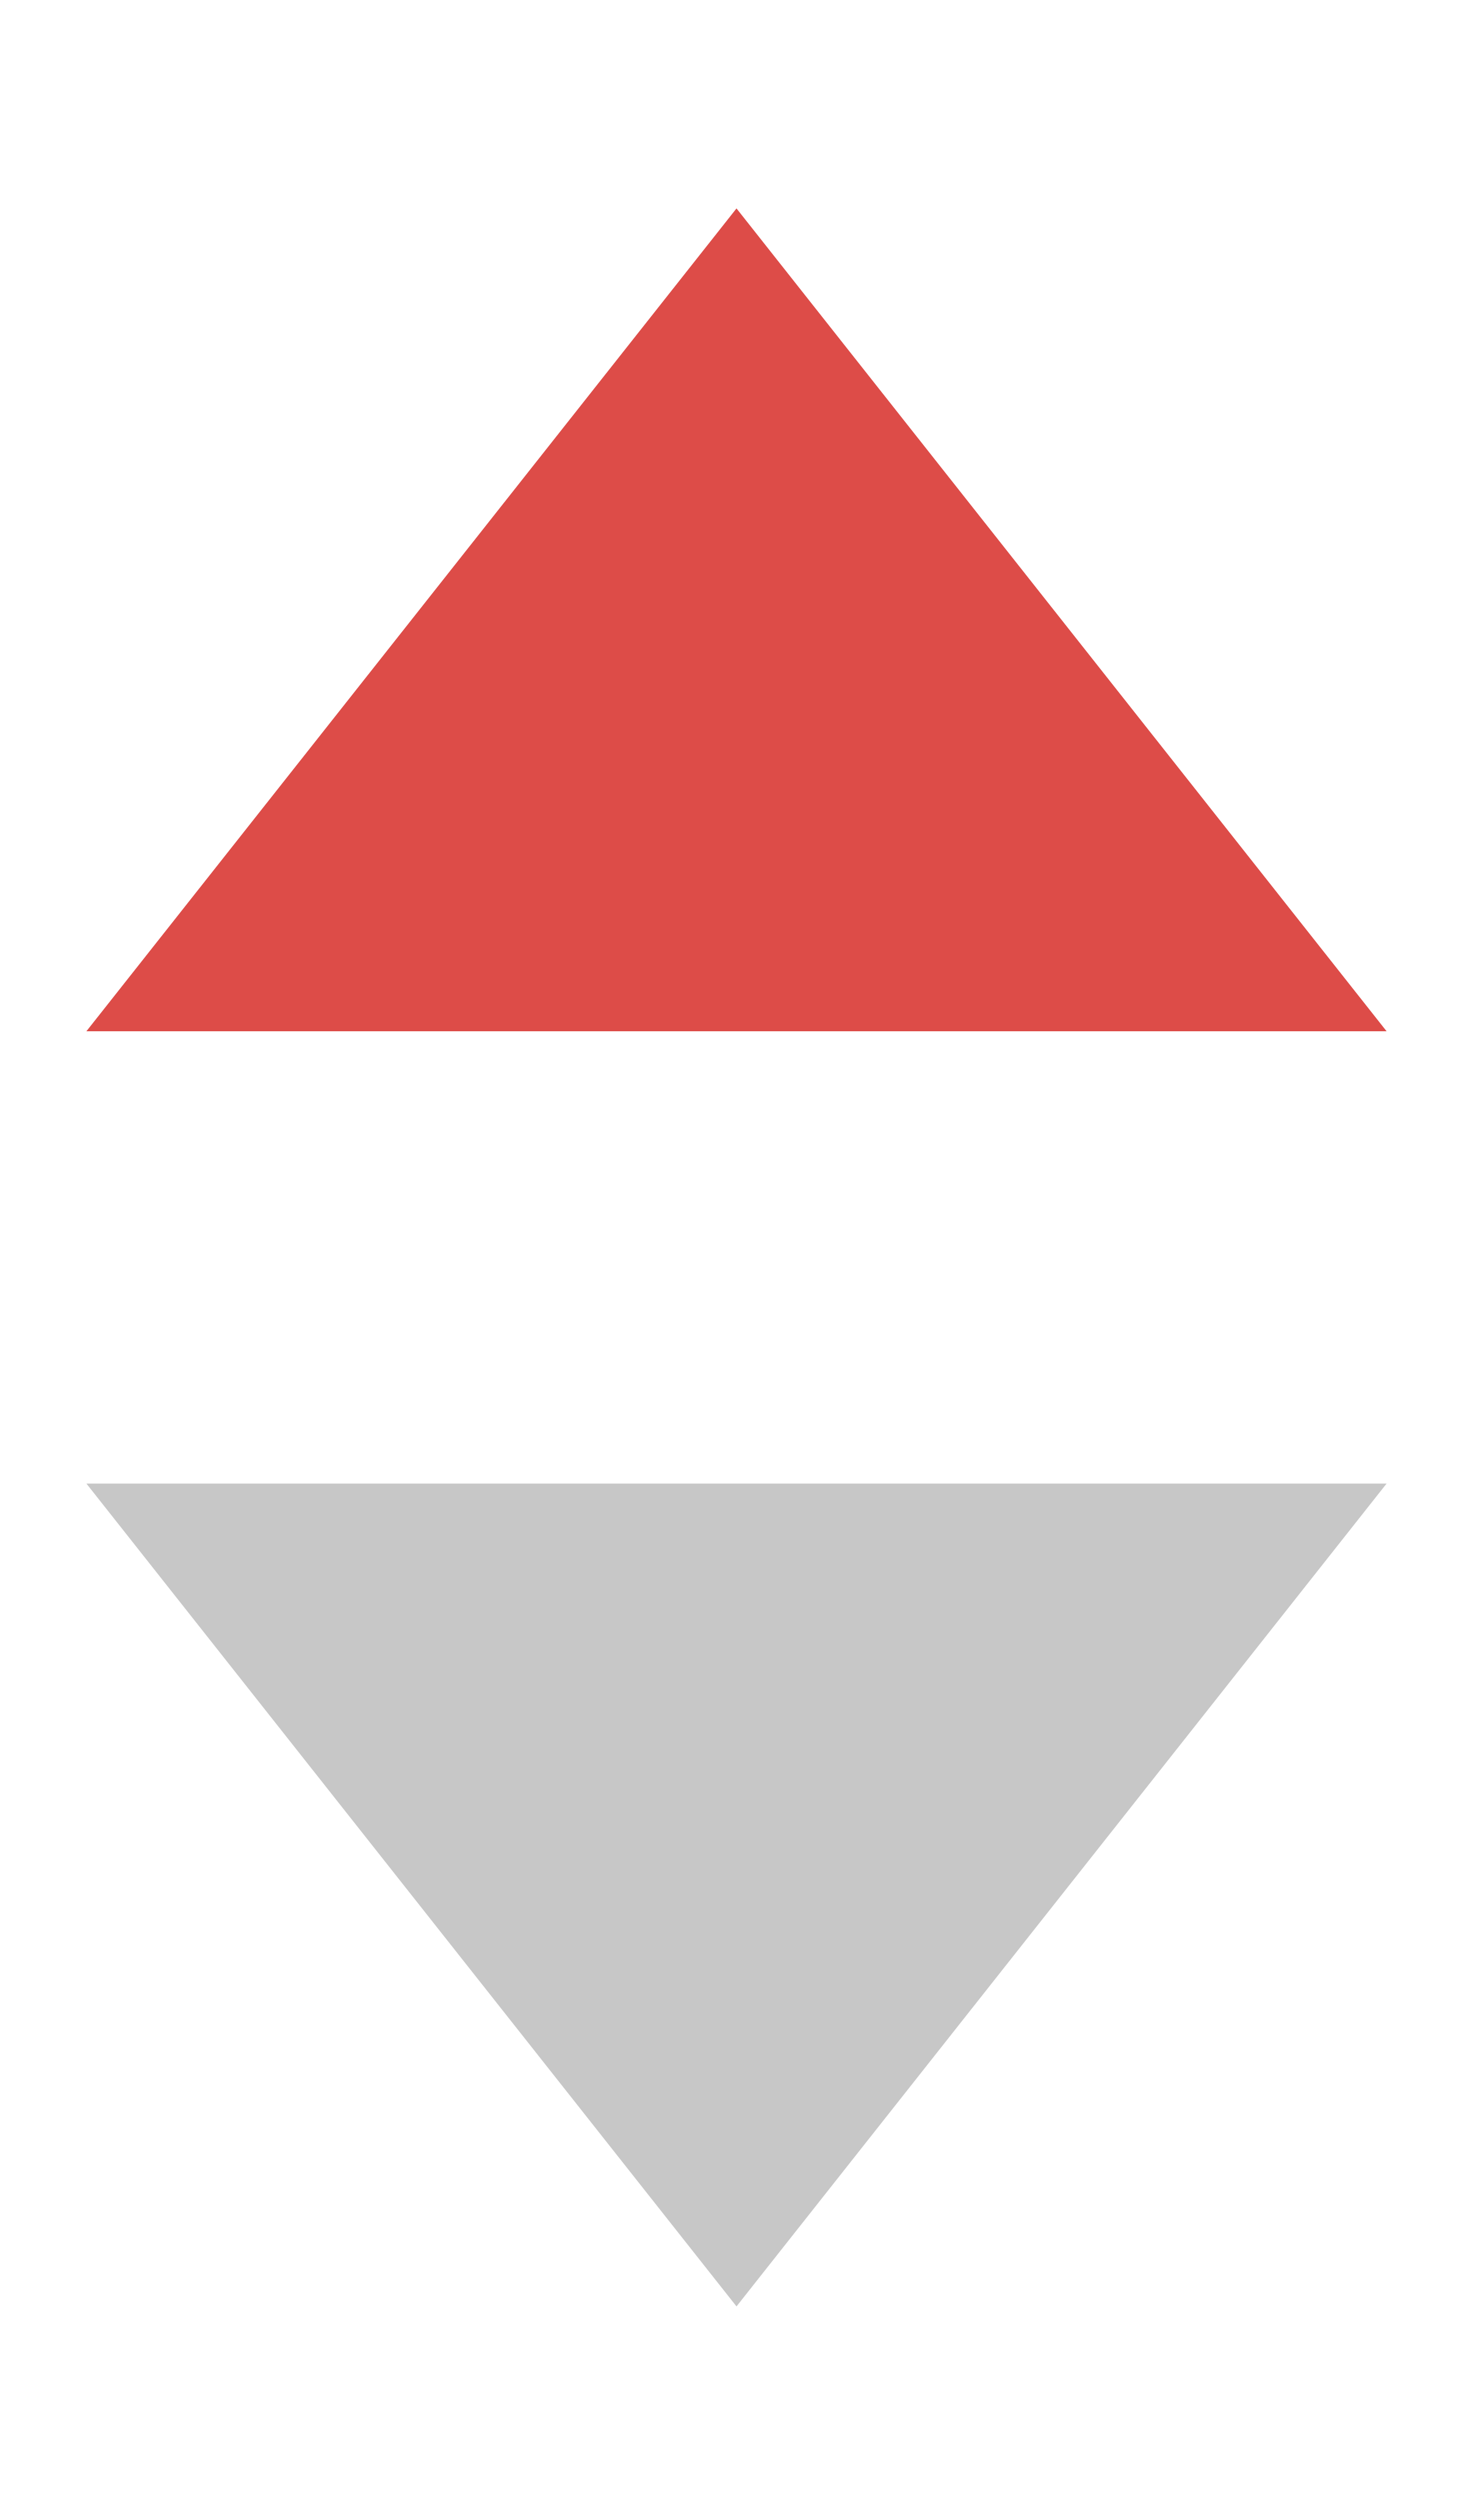 <?xml version="1.0" encoding="UTF-8"?>
<svg width="7px" height="12px" viewBox="0 0 7 12" version="1.1" xmlns="http://www.w3.org/2000/svg" xmlns:xlink="http://www.w3.org/1999/xlink">
    <title>icon/筛选箭头/红上</title>
    <g id="公募频道页/自选页" stroke="none" stroke-width="1" fill="none" fill-rule="evenodd">
        <g id="22_07_10-自选/全部1" transform="translate(-233, -92)">
            <g id="编组-2" transform="translate(0, 42)">
                <g id="编组-5" transform="translate(169, 40)">
                    <g id="矩形" transform="translate(64, 10)">
                        <rect x="0" y="0" width="7" height="12"></rect>
                        <polygon fill="#C7C7C7" transform="translate(3.536, 7.536) rotate(-315) translate(-3.536, -7.536) " points="5.45 5.036 6.036 10.036 1.036 9.45"></polygon>
                        <polygon fill="#DD4C48" transform="translate(3.536, 4.536) scale(1, -1) rotate(-315) translate(-3.536, -4.536) " points="5.45 2.036 6.036 7.036 1.036 6.45"></polygon>
                    </g>
                </g>
            </g>
        </g>
    </g>
</svg>